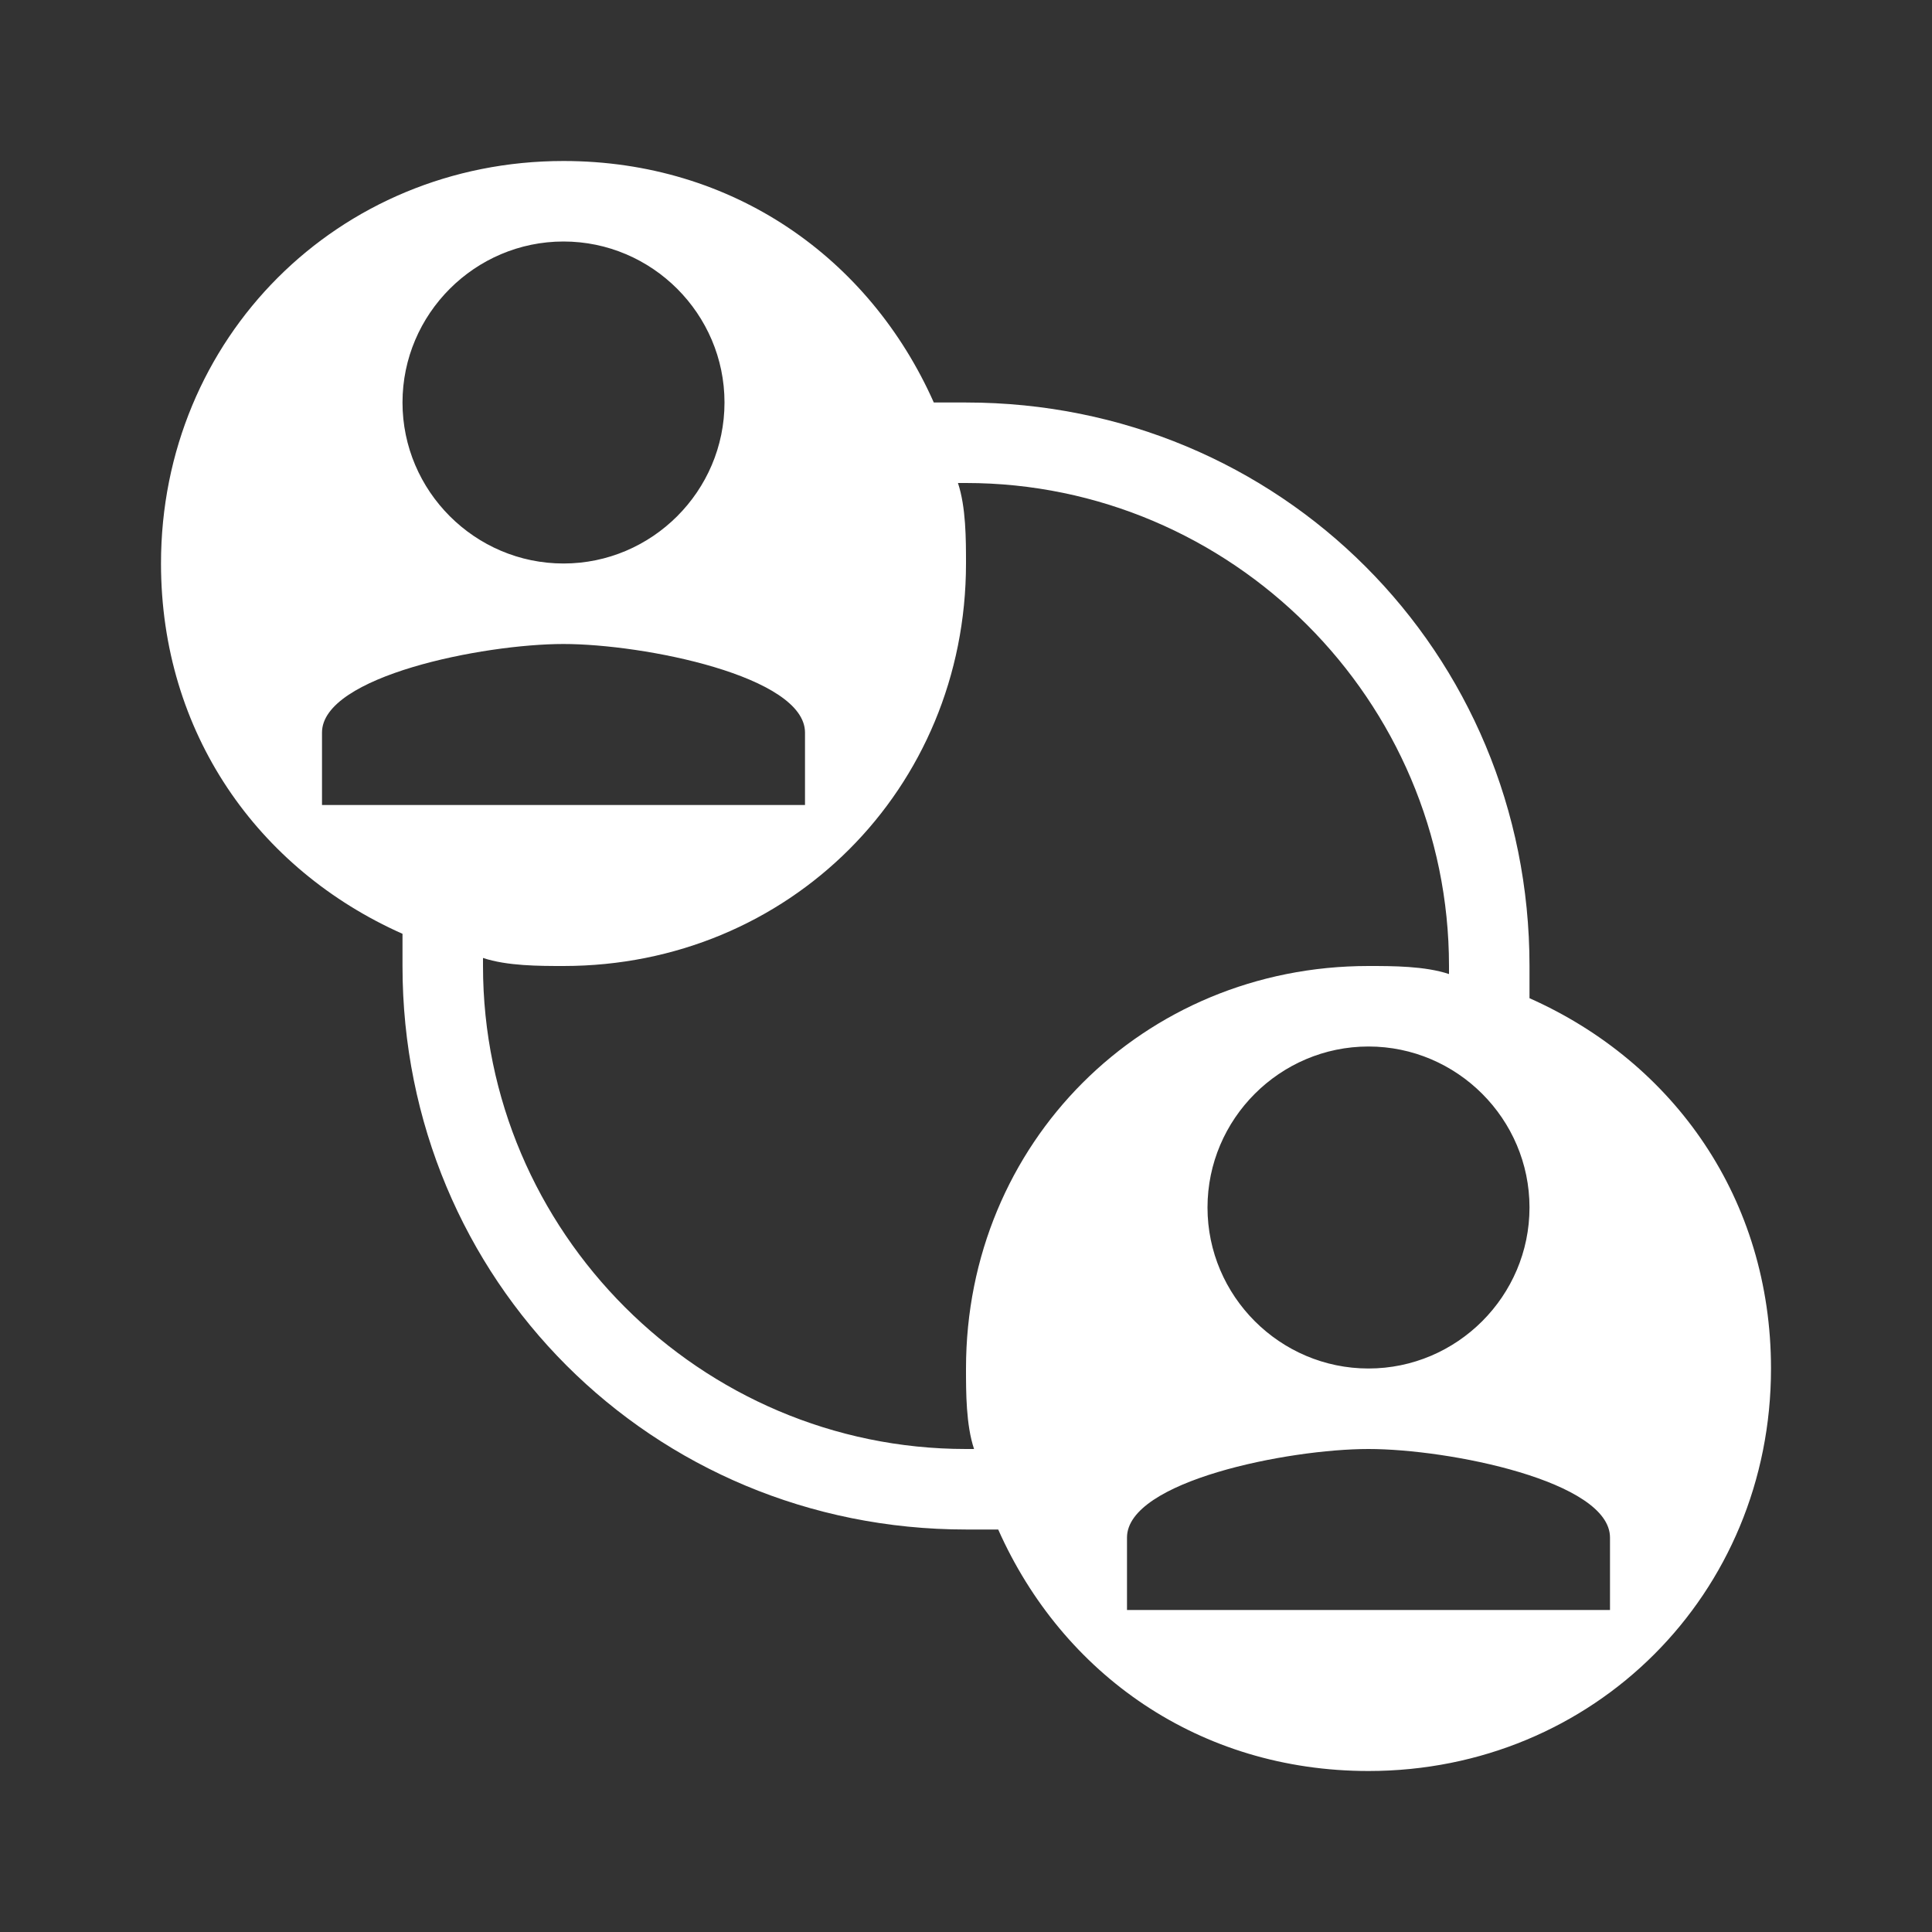 <?xml version="1.0" encoding="utf-8"?>
<!-- Generator: Adobe Illustrator 22.1.0, SVG Export Plug-In . SVG Version: 6.00 Build 0)  -->
<svg version="1.1" id="Ebene_1" xmlns="http://www.w3.org/2000/svg" xmlns:xlink="http://www.w3.org/1999/xlink" x="0px" y="0px"
	 width="24px" height="24px" viewBox="0 0 24 24" enable-background="new 0 0 24 24" xml:space="preserve">
<rect x="0" y="0" width="24" height="24" fill="#333333" stroke="none"/>
<path fill="#FFFFFF" d="M19,12.4c0-0.1,0-0.3,0-0.4c0-3.9-3.1-7-7-7c-0.1,0-0.3,0-0.4,0C10.8,3.2,9.1,2,7,2C4.2,2,2,4.2,2,7
	c0,2.1,1.2,3.8,3,4.6c0,0.1,0,0.3,0,0.4c0,3.9,3.1,7,7,7c0.1,0,0.3,0,0.4,0c0.8,1.8,2.5,3,4.6,3c2.8,0,5-2.2,5-5
	C22,14.9,20.8,13.2,19,12.4z M19,15c0,1.1-0.9,2-2,2s-2-0.9-2-2s0.9-2,2-2S19,13.9,19,15z M7,3c1.1,0,2,0.9,2,2S8.1,7,7,7S5,6.1,5,5
	S5.9,3,7,3z M4,9.1C4,8.4,6,8,7,8s3,0.4,3,1.1V10H4V9.1z M12,17c0,0.3,0,0.7,0.1,1c0,0-0.1,0-0.1,0c-3.3,0-6-2.7-6-6
	c0,0,0-0.1,0-0.1C6.3,12,6.7,12,7,12c2.8,0,5-2.2,5-5c0-0.3,0-0.7-0.1-1c0,0,0.1,0,0.1,0c3.3,0,6,2.7,6,6c0,0,0,0.1,0,0.1
	C17.7,12,17.3,12,17,12C14.2,12,12,14.2,12,17z M20,20h-6v-0.9c0-0.7,2-1.1,3-1.1s3,0.4,3,1.1V20z"/>
</svg>
